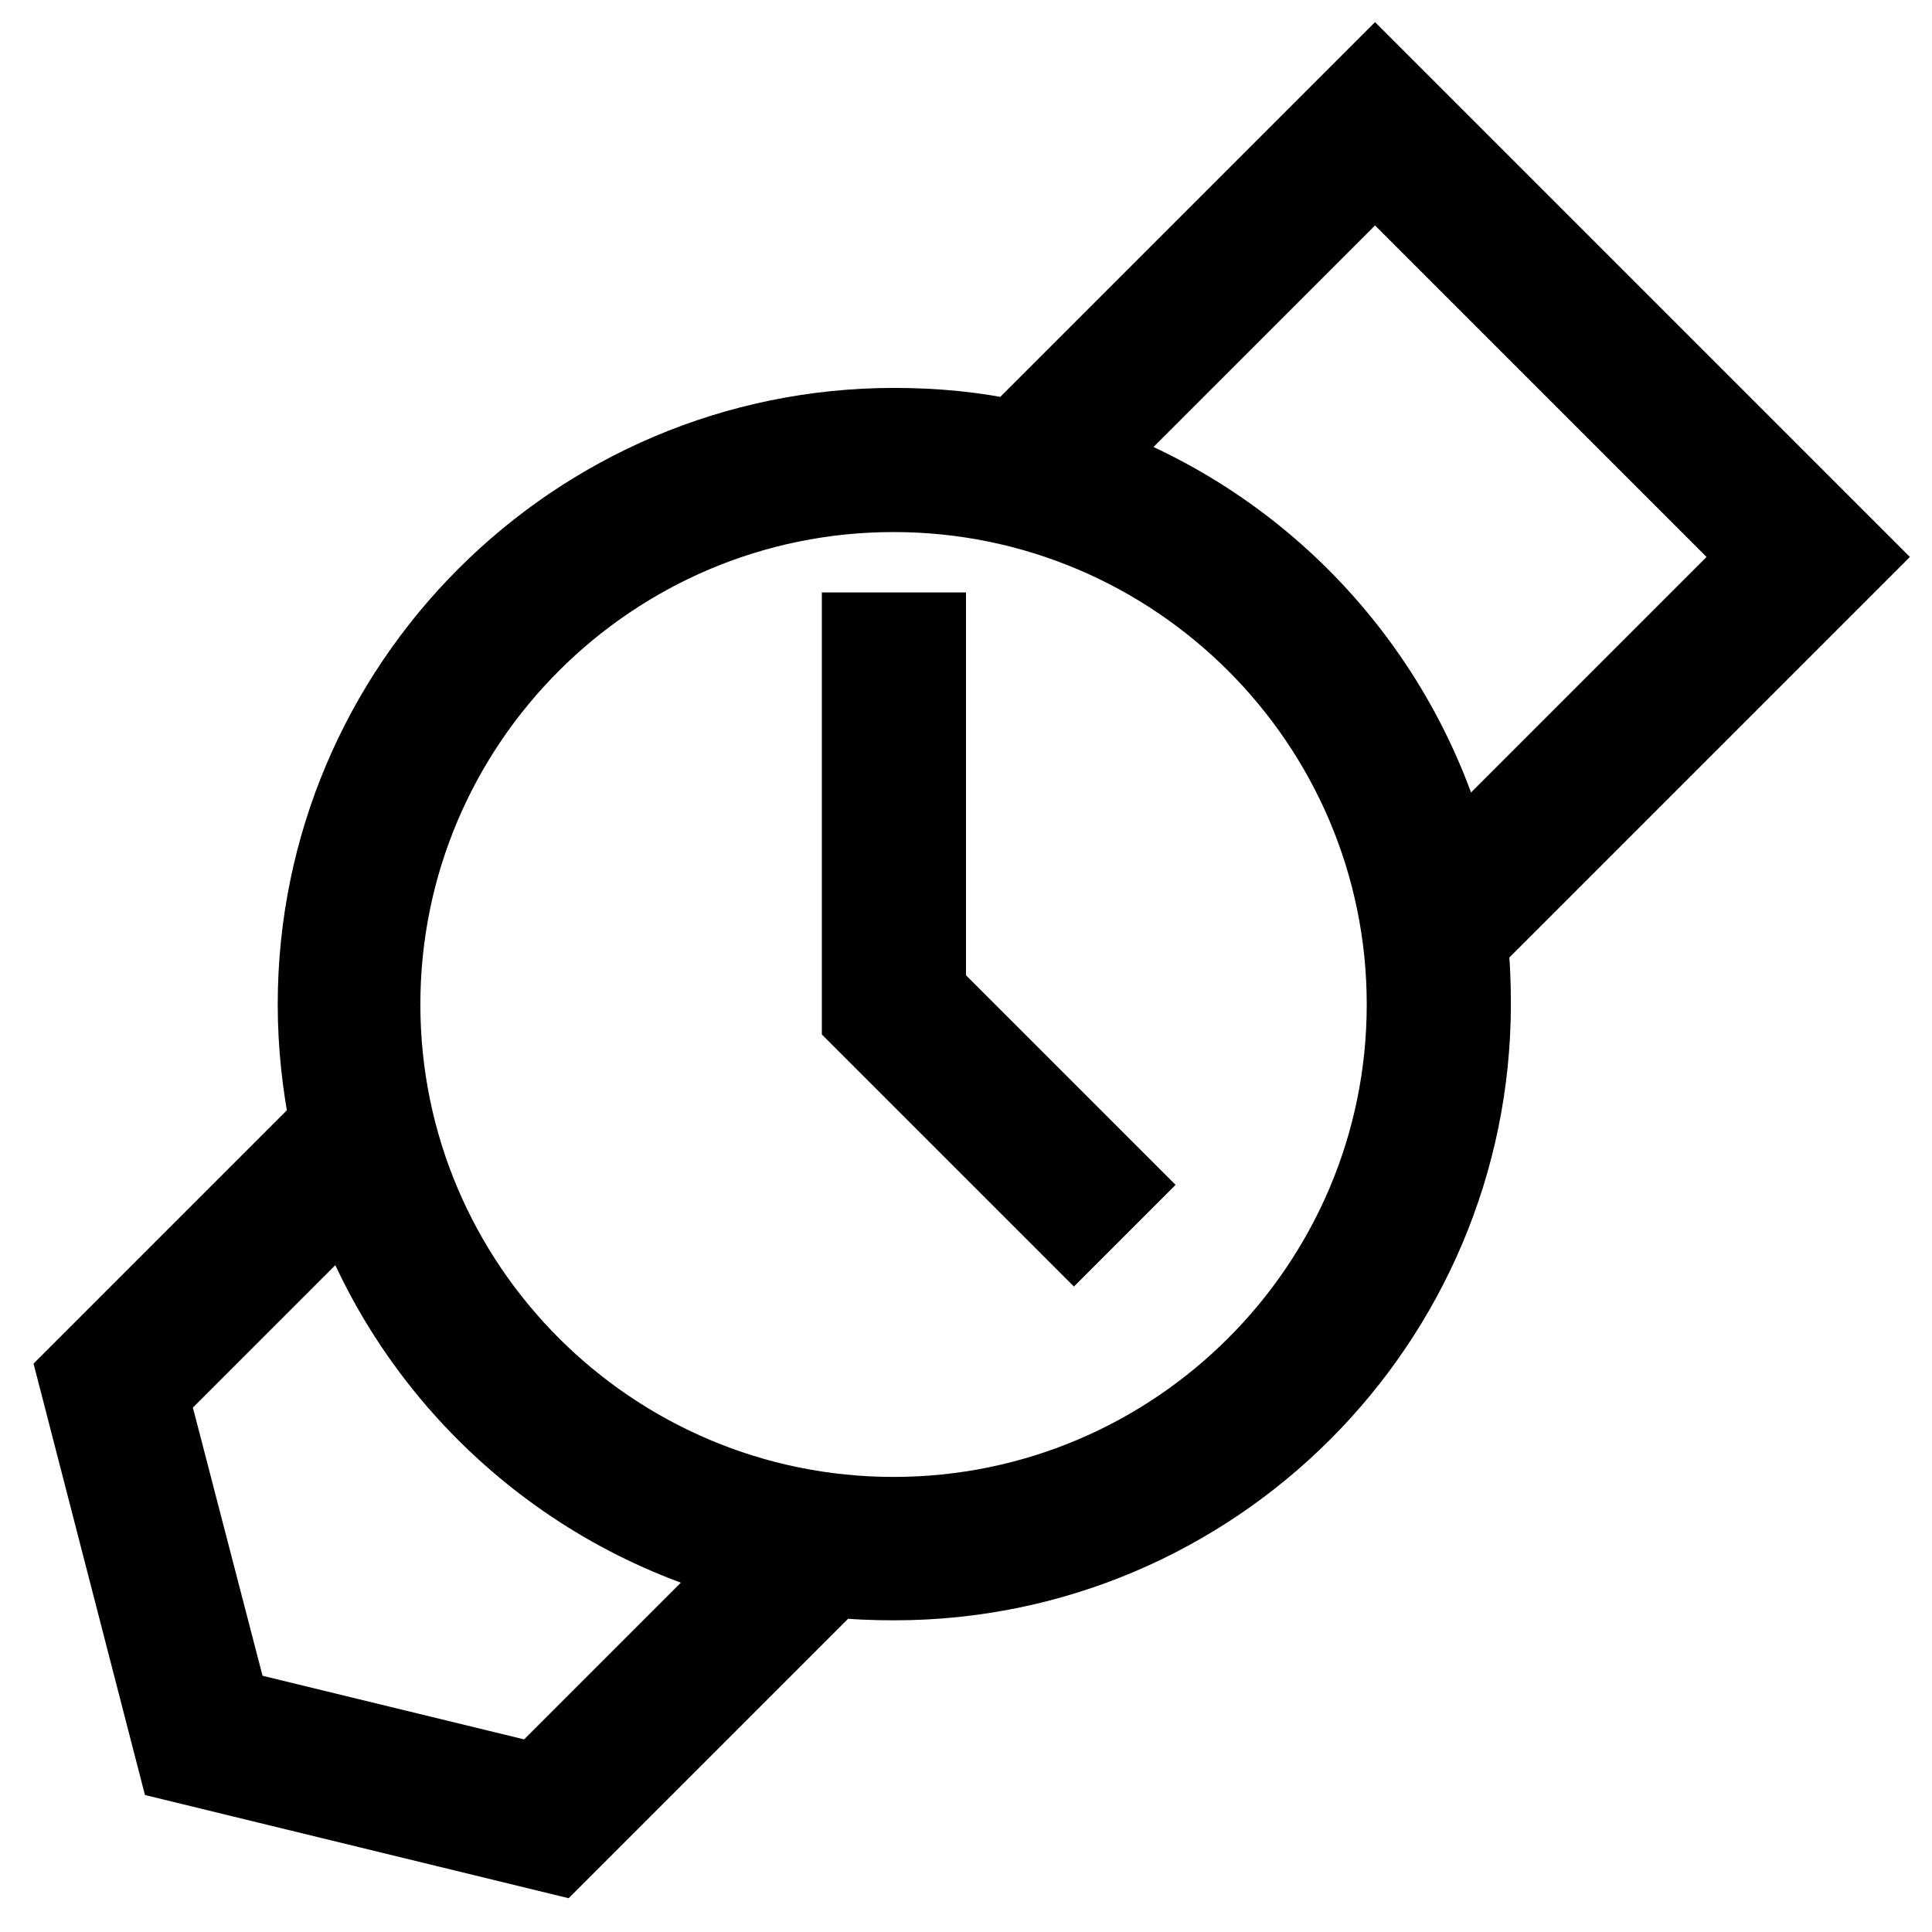 <?xml version="1.0" encoding="utf-8"?>
<!-- Svg Vector Icons : http://www.onlinewebfonts.com/icon -->
<!DOCTYPE svg PUBLIC "-//W3C//DTD SVG 1.1//EN" "http://www.w3.org/Graphics/SVG/1.1/DTD/svg11.dtd">
<svg version="1.1" xmlns="http://www.w3.org/2000/svg" xmlns:xlink="http://www.w3.org/1999/xlink" x="0px" y="0px" viewBox="0 0 256 256" enable-background="new 0 0 256 256" xml:space="preserve">
<g> <path stroke-width="10" fill-opacity="0" stroke="#000000"  d="M122.9,83.5h-9V135l28.4,28.4l6.4-6.4l-25.7-25.7V83.5z M246,73.8L182.2,10l-48,48 c-5.1-1.1-10.3-1.6-15.7-1.6c-42.3,0-76.7,34.4-76.7,76.7c0,5.4,0.6,10.7,1.6,15.7L10,182.2l13.3,51.5L73.8,246l36.7-36.7 c2.6,0.3,5.3,0.4,8,0.4c42.3,0,76.7-34.4,76.7-76.7c0-2.7-0.1-5.4-0.4-8L246,73.8z M182.2,22.8l51,51l-40.6,40.6 c-6.3-24.9-24.7-44.9-48.6-53.4L182.2,22.8z M71,236l-40.3-9.8L20,185l26.2-26.2c8.5,23.9,28.6,42.3,53.4,48.6L71,236L71,236z  M118.4,200.7c-37.3,0-67.7-30.3-67.7-67.6c0-37.3,30.4-67.6,67.7-67.6c37.3,0,67.7,30.3,67.7,67.6 C186.1,170.4,155.7,200.7,118.4,200.7z"/></g>
</svg>